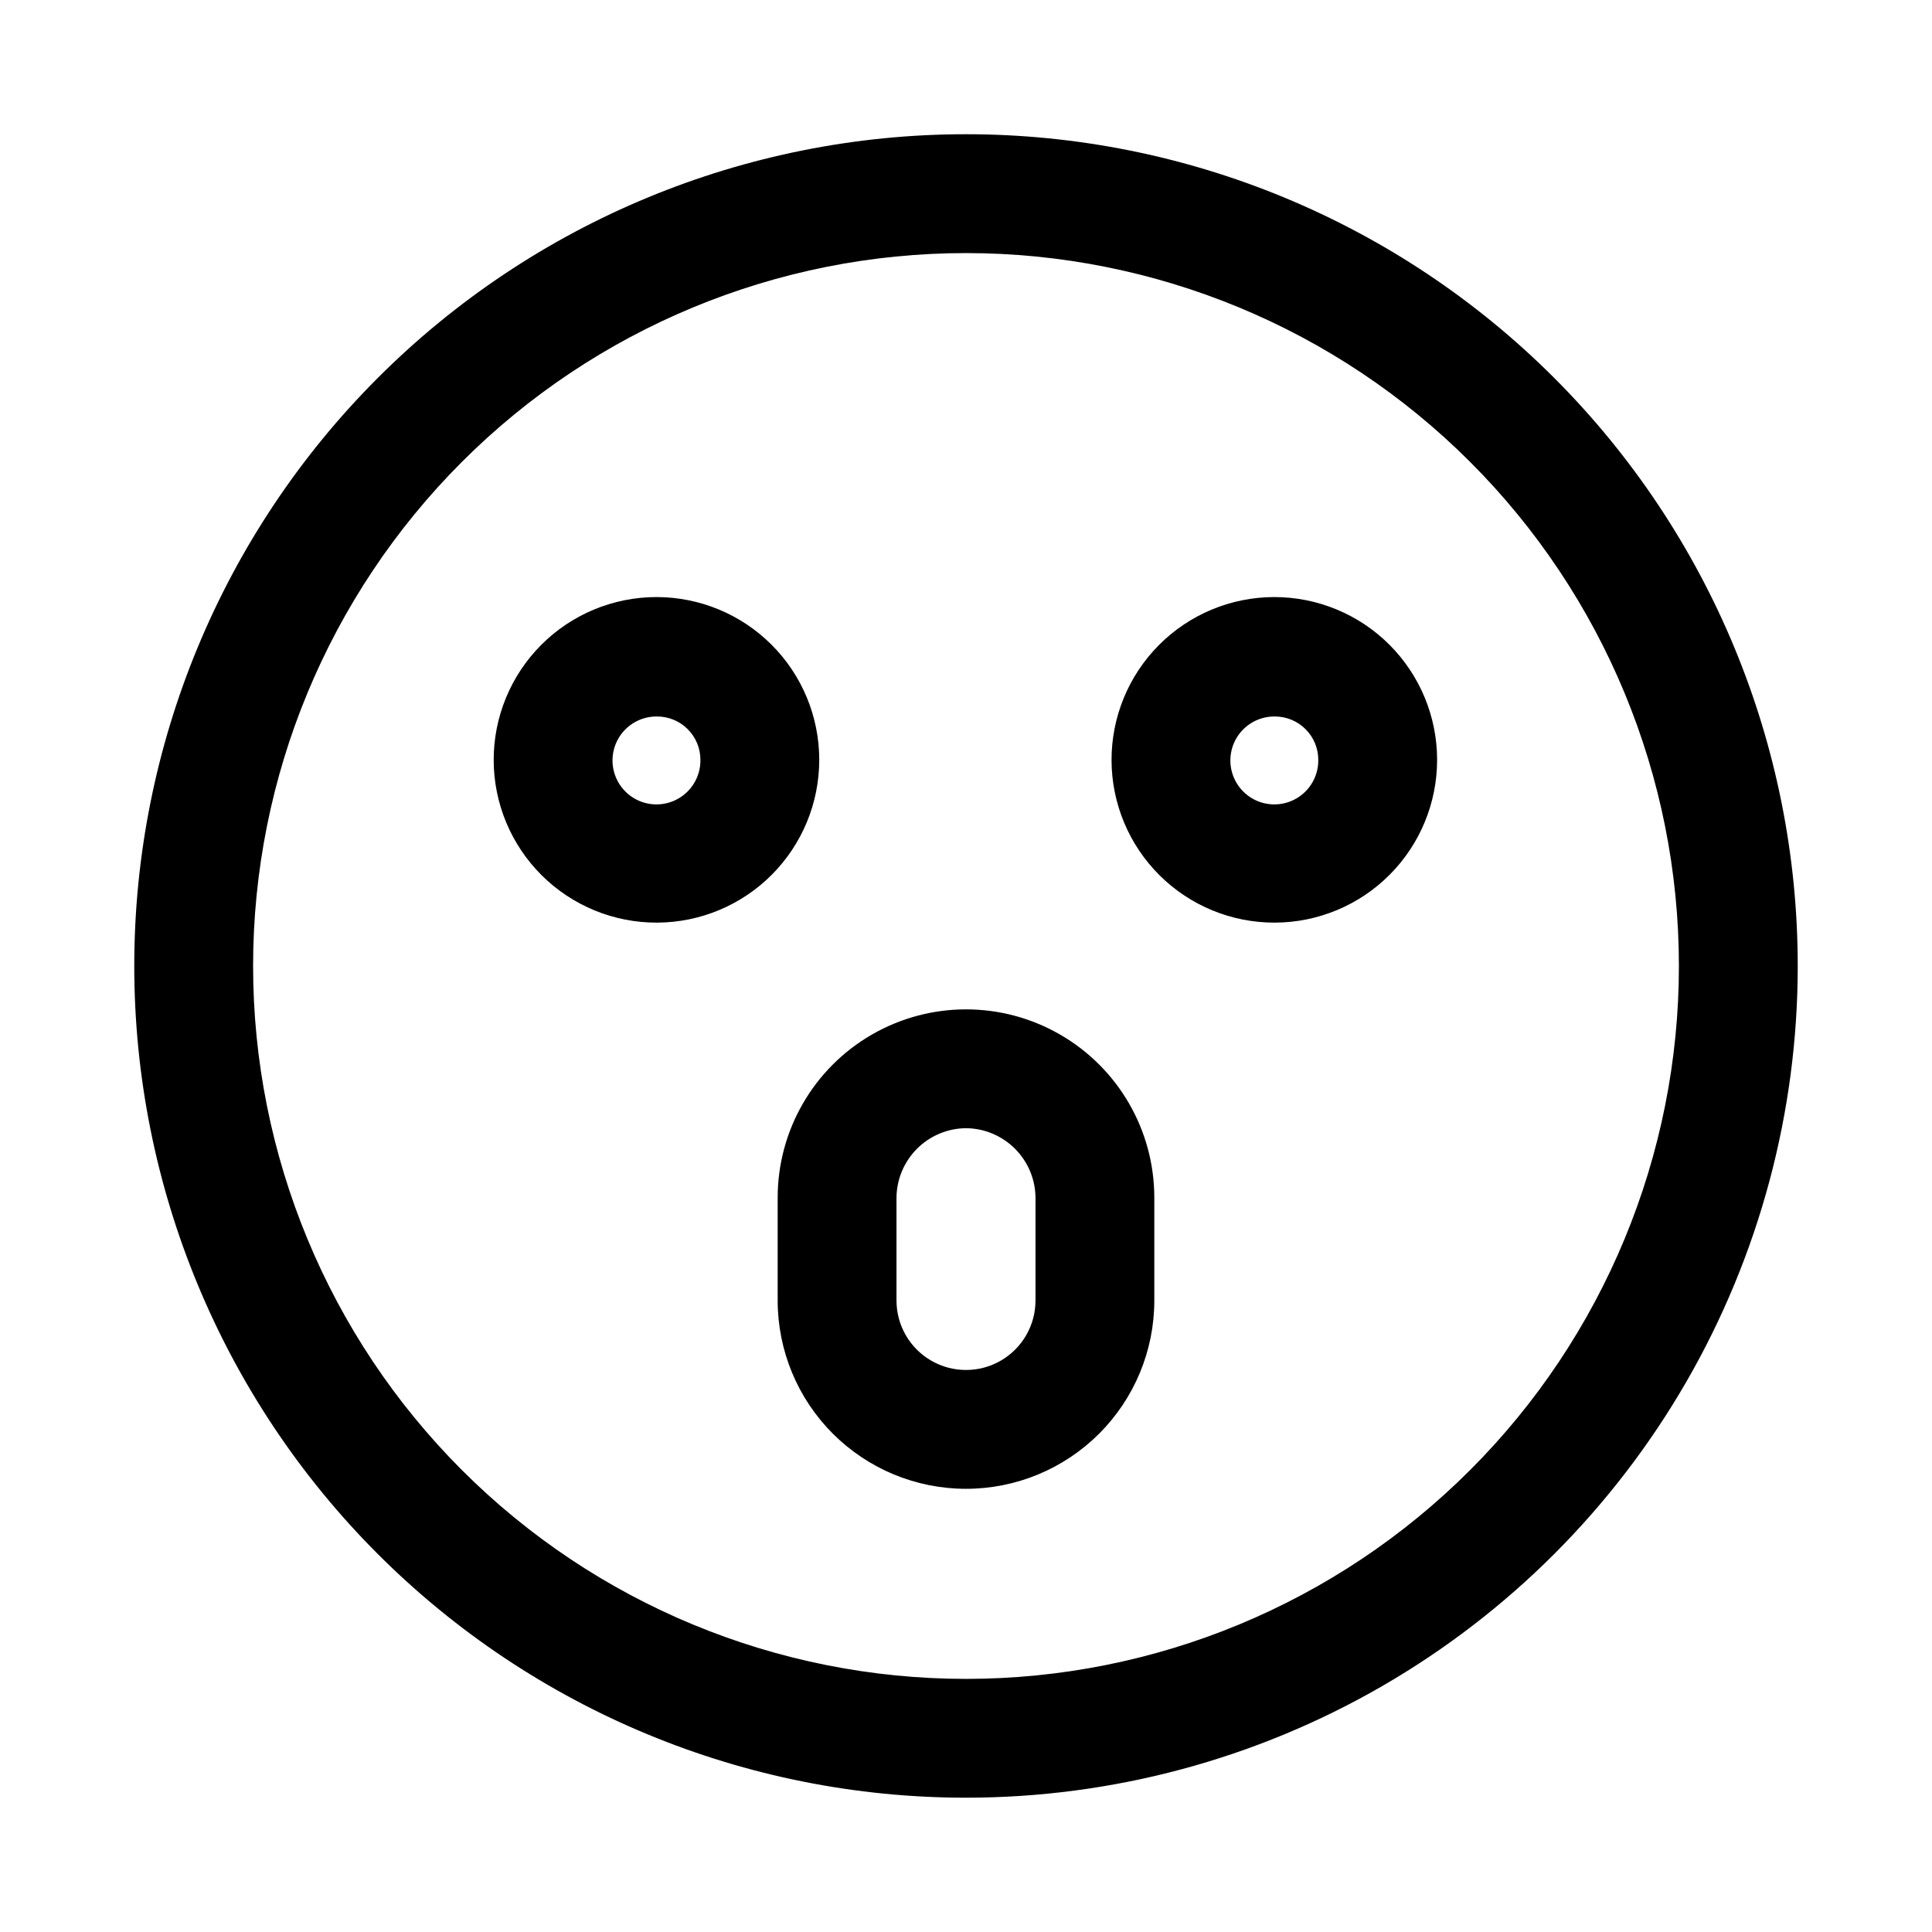 <?xml version="1.0" encoding="UTF-8"?>
<!-- The Best Svg Icon site in the world: iconSvg.co, Visit us! https://iconsvg.co -->
<svg fill="#000000" width="800px" height="800px" version="1.1" viewBox="144 144 512 512" xmlns="http://www.w3.org/2000/svg">
 <path d="m400 620.41c-58.461 0-114.52-23.223-155.86-64.559-41.336-41.336-64.559-97.398-64.559-155.86 0-58.461 23.223-114.52 64.559-155.86s97.398-64.559 155.86-64.559c58.457 0 114.52 23.223 155.86 64.559 41.336 41.336 64.559 97.398 64.559 155.86 0 38.691-10.184 76.699-29.527 110.21-19.348 33.508-47.172 61.332-80.68 80.68-33.508 19.344-71.516 29.527-110.21 29.527zm0-409.34c-50.109 0-98.164 19.906-133.59 55.336s-55.336 83.484-55.336 133.59c0 50.105 19.906 98.16 55.336 133.59 35.43 35.434 83.484 55.336 133.59 55.336 50.105 0 98.16-19.902 133.59-55.336 35.434-35.43 55.336-83.484 55.336-133.59 0-50.109-19.902-98.164-55.336-133.59-35.43-35.43-83.484-55.336-133.59-55.336zm0 327.48c-13.238 0-25.934-5.258-35.293-14.617-9.359-9.359-14.617-22.055-14.617-35.293v-27.238c0-17.828 9.512-34.305 24.953-43.219 15.441-8.918 34.469-8.918 49.91 0 15.441 8.914 24.953 25.391 24.953 43.219v27.238c0 13.238-5.258 25.934-14.617 35.293-9.359 9.359-22.055 14.617-35.289 14.617zm0-95.566c-4.875 0.039-9.535 1.996-12.98 5.441-3.445 3.445-5.402 8.105-5.441 12.977v27.238c0 6.582 3.512 12.664 9.211 15.953 5.699 3.289 12.719 3.289 18.418 0 5.699-3.289 9.211-9.371 9.211-15.953v-27.238c-0.039-4.871-1.992-9.531-5.441-12.977-3.445-3.445-8.105-5.402-12.977-5.441zm81.867-54.473v-0.004c-11.449 0.043-22.445-4.469-30.566-12.539-8.121-8.074-12.703-19.043-12.73-30.492-0.027-11.449 4.5-22.441 12.582-30.555 8.078-8.109 19.055-12.676 30.504-12.691 11.453-0.012 22.438 4.527 30.539 12.617 8.102 8.094 12.652 19.074 12.652 30.523 0 11.414-4.523 22.363-12.578 30.449-8.055 8.082-18.988 12.648-30.402 12.688zm0-54.633c-4.738-0.066-9.047 2.75-10.891 7.117-1.844 4.367-0.855 9.418 2.496 12.77 3.352 3.352 8.402 4.34 12.77 2.496 4.367-1.844 7.184-6.152 7.117-10.891 0-6.348-5.144-11.492-11.492-11.492zm-163.74 54.629c-11.449 0.043-22.445-4.469-30.566-12.539-8.121-8.074-12.699-19.043-12.73-30.492-0.027-11.449 4.5-22.441 12.582-30.555 8.082-8.109 19.055-12.676 30.504-12.691 11.453-0.012 22.438 4.527 30.539 12.617 8.102 8.094 12.652 19.074 12.652 30.523 0 11.414-4.523 22.363-12.578 30.449-8.055 8.082-18.988 12.648-30.402 12.688zm0-54.633v0.004c-4.738-0.066-9.047 2.75-10.891 7.117-1.844 4.367-0.855 9.418 2.496 12.77 3.352 3.352 8.402 4.34 12.77 2.496 4.367-1.844 7.184-6.152 7.117-10.891 0-6.348-5.144-11.492-11.492-11.492z"/>
</svg>